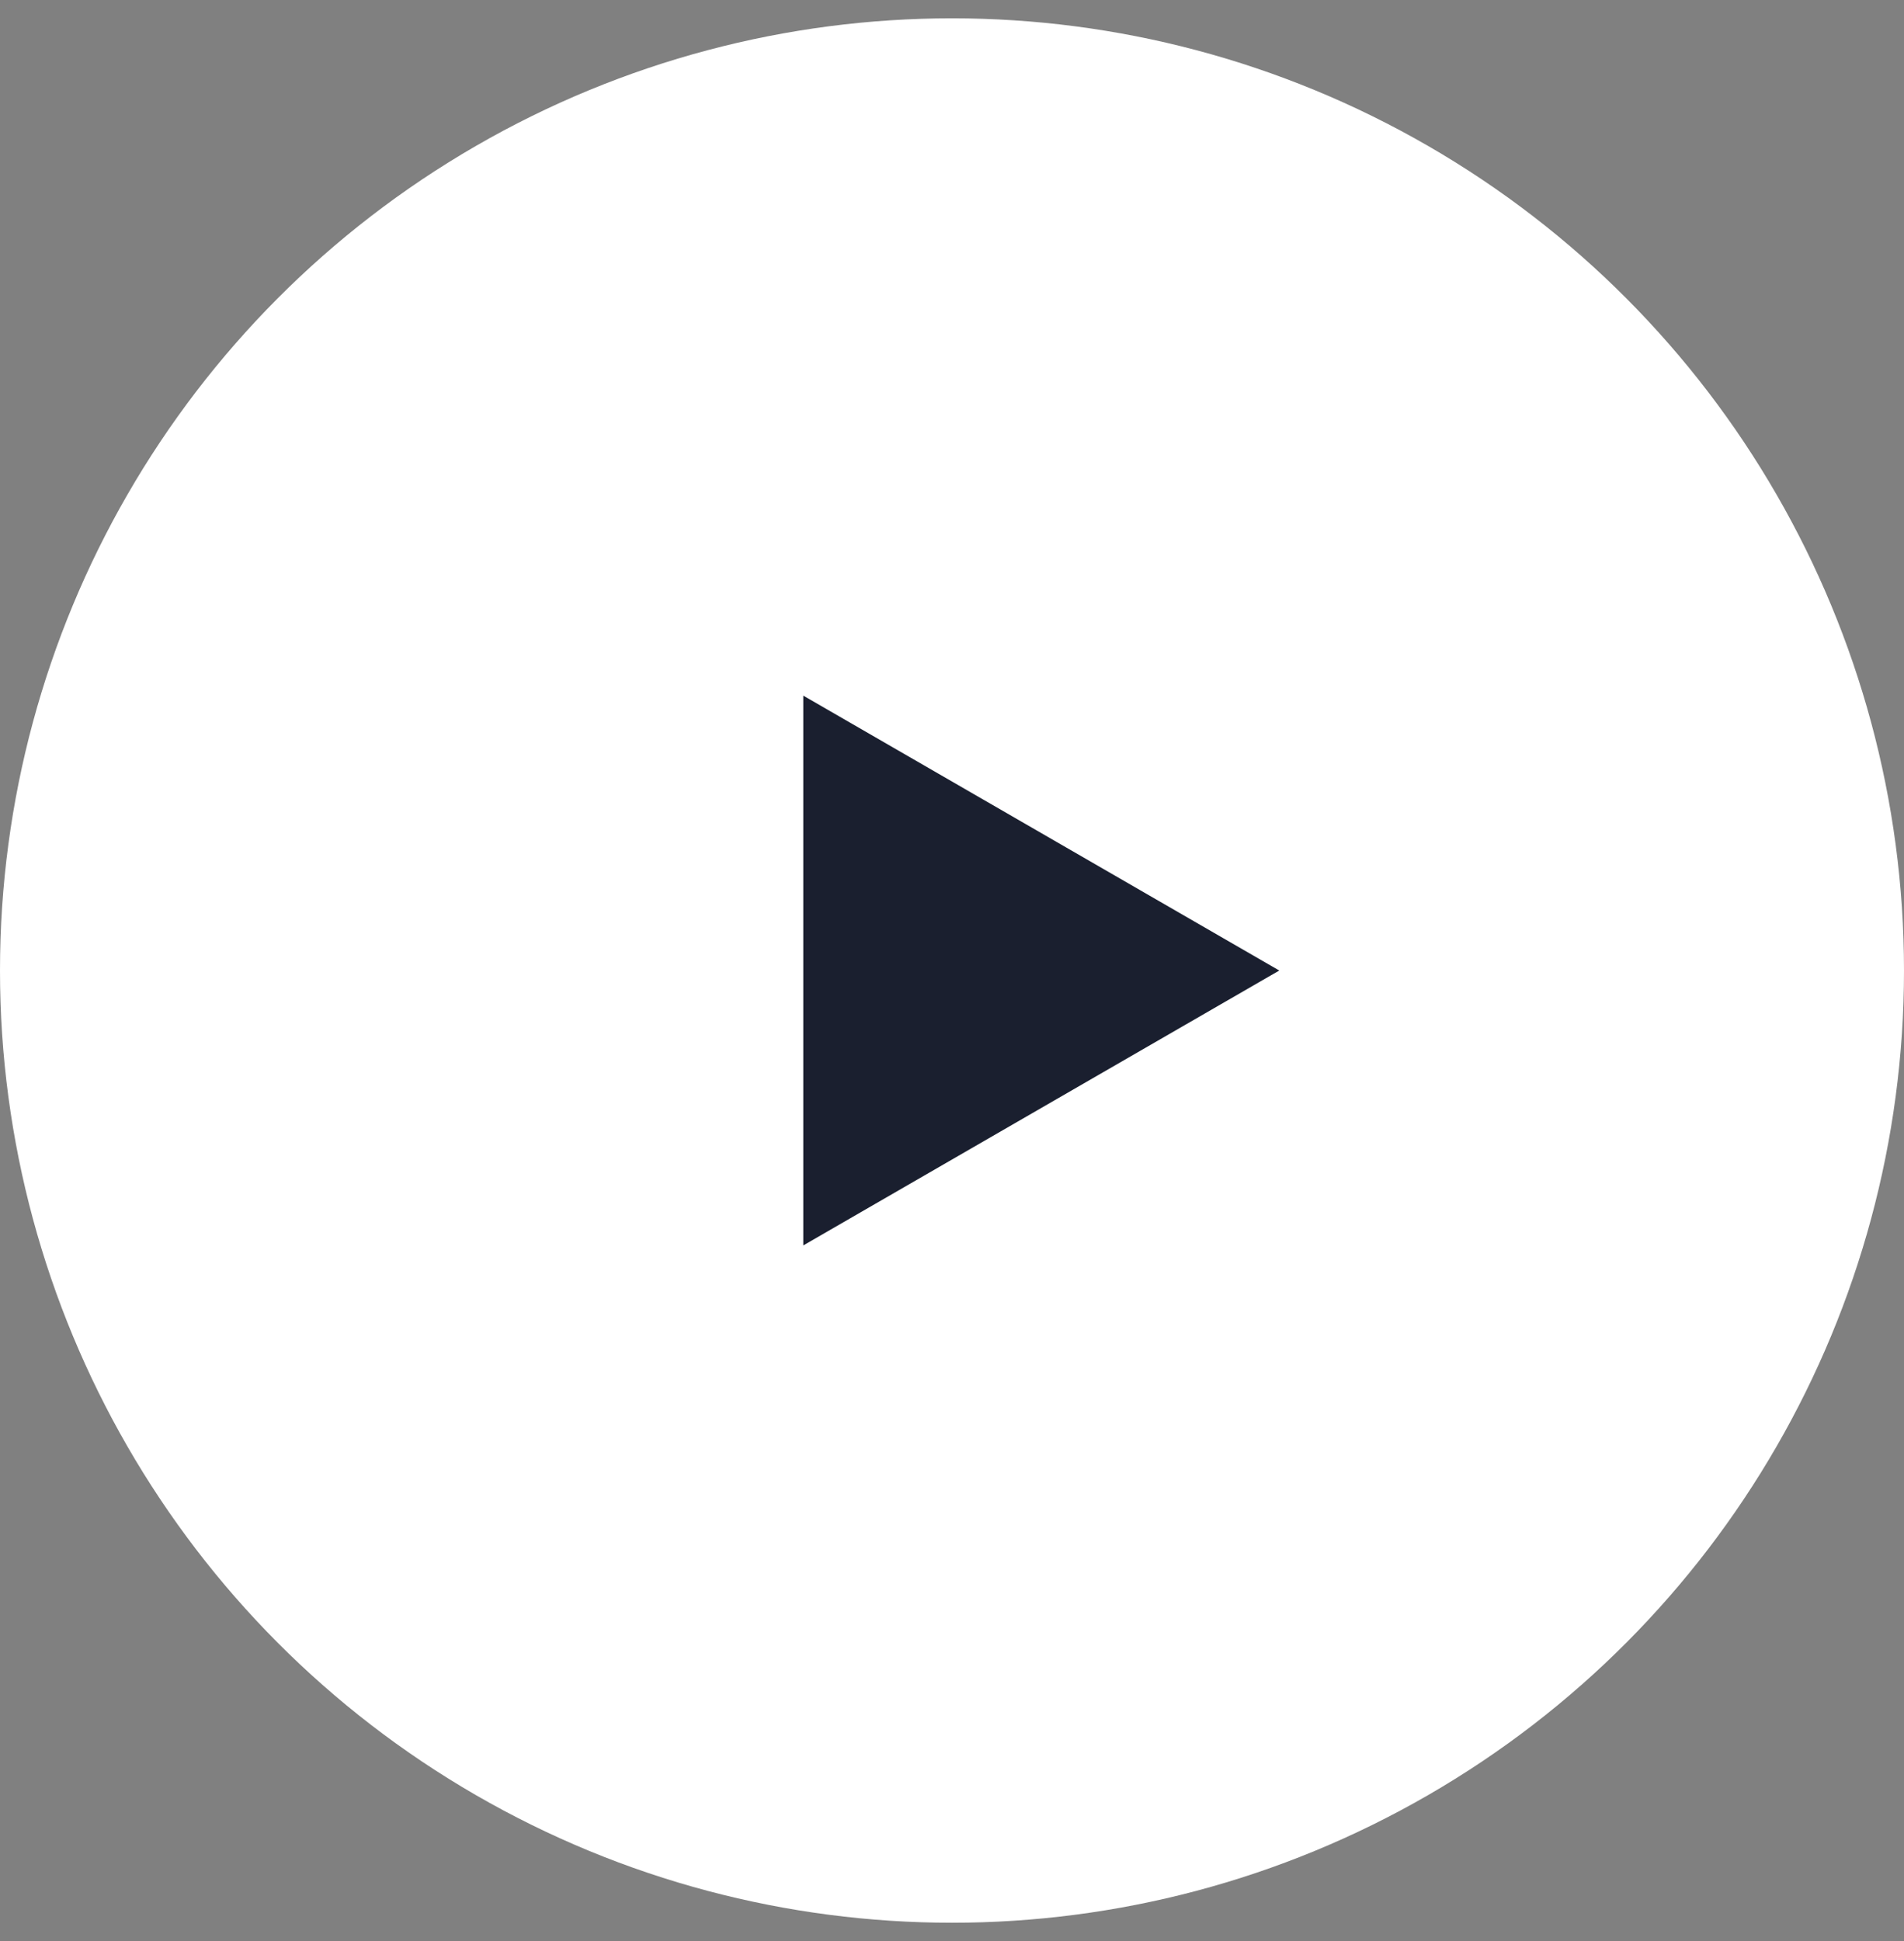 <?xml version="1.0" encoding="UTF-8"?> <svg xmlns="http://www.w3.org/2000/svg" width="52" height="53" viewBox="0 0 52 53" fill="none"><rect x="0" y="0" width="52" height="53" fill="#808080" stroke="none"/> <circle cx="26" cy="26.5" r="26" fill="white"></circle> <path d="M34.938 26.5L21.938 34.006L21.938 18.994L34.938 26.5Z" fill="#1A1F2F"></path> </svg> 